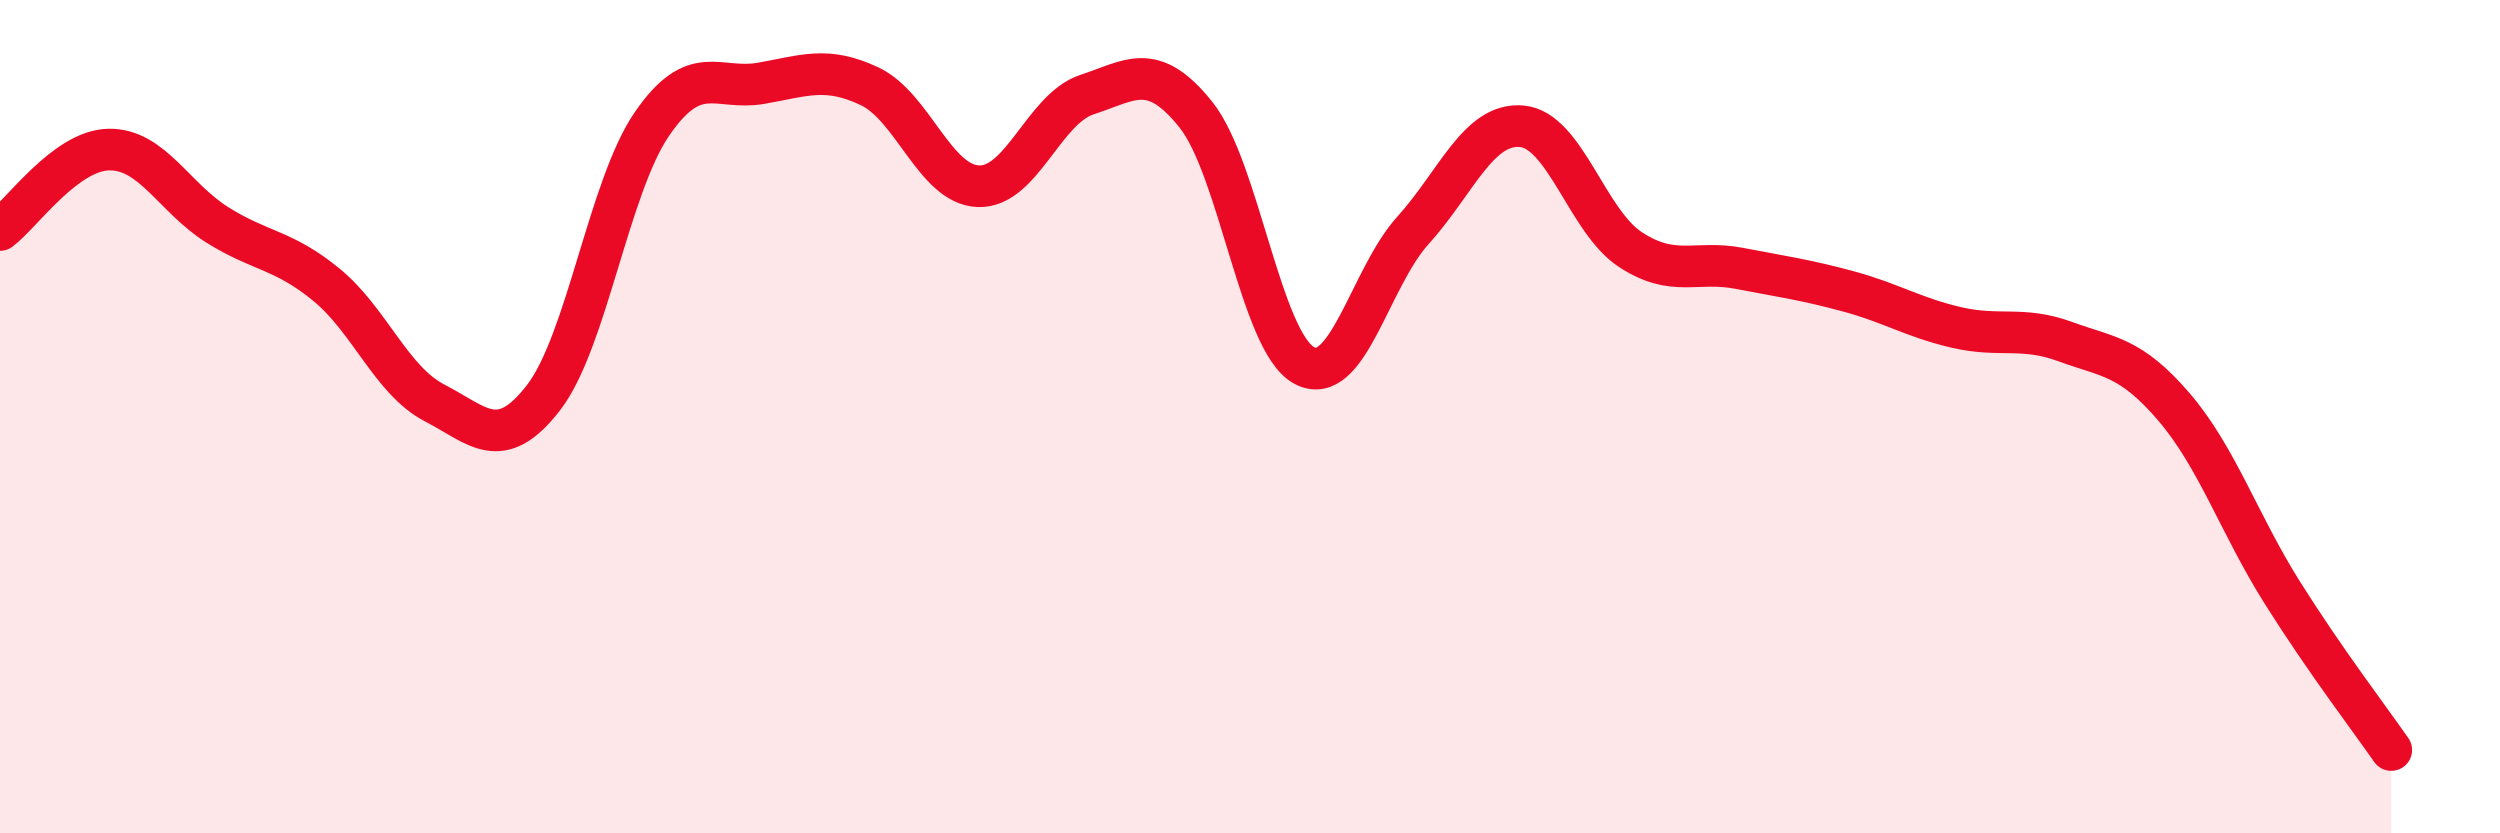 
    <svg width="60" height="20" viewBox="0 0 60 20" xmlns="http://www.w3.org/2000/svg">
      <path
        d="M 0,5.52 C 0.52,5.13 1.57,3.61 2.61,3.59 C 3.65,3.57 4.18,4.75 5.22,5.4 C 6.26,6.05 6.79,5.98 7.83,6.83 C 8.87,7.68 9.39,9.13 10.43,9.67 C 11.47,10.21 12,10.89 13.04,9.55 C 14.08,8.21 14.61,4.48 15.65,2.97 C 16.69,1.46 17.22,2.18 18.26,2 C 19.3,1.82 19.83,1.58 20.87,2.07 C 21.91,2.56 22.44,4.43 23.48,4.47 C 24.52,4.51 25.05,2.61 26.09,2.27 C 27.13,1.93 27.66,1.45 28.7,2.75 C 29.74,4.05 30.26,8.21 31.3,8.77 C 32.34,9.33 32.87,6.68 33.91,5.53 C 34.95,4.38 35.48,2.94 36.52,3.03 C 37.56,3.12 38.09,5.31 39.13,5.99 C 40.17,6.67 40.7,6.24 41.74,6.44 C 42.78,6.64 43.31,6.71 44.35,6.99 C 45.39,7.27 45.92,7.62 46.96,7.86 C 48,8.1 48.53,7.82 49.57,8.2 C 50.61,8.58 51.13,8.55 52.17,9.76 C 53.21,10.97 53.74,12.58 54.78,14.23 C 55.82,15.88 56.87,17.25 57.39,18L57.39 20L0 20Z"
        fill="#EB0A25"
        opacity="0.1"
        stroke-linecap="round"
        stroke-linejoin="round"
      />
      <path
        d="M 0,5.52 C 0.52,5.13 1.57,3.61 2.61,3.59 C 3.65,3.57 4.18,4.75 5.22,5.4 C 6.26,6.05 6.79,5.98 7.83,6.83 C 8.87,7.68 9.39,9.13 10.43,9.67 C 11.47,10.21 12,10.89 13.04,9.55 C 14.08,8.21 14.61,4.48 15.65,2.97 C 16.69,1.46 17.22,2.18 18.26,2 C 19.3,1.82 19.83,1.58 20.87,2.07 C 21.91,2.56 22.44,4.43 23.48,4.47 C 24.52,4.51 25.05,2.61 26.09,2.27 C 27.13,1.93 27.66,1.45 28.7,2.75 C 29.74,4.05 30.26,8.21 31.3,8.77 C 32.34,9.33 32.87,6.68 33.91,5.53 C 34.95,4.38 35.48,2.94 36.52,3.03 C 37.56,3.12 38.09,5.31 39.13,5.99 C 40.17,6.67 40.7,6.24 41.74,6.44 C 42.78,6.64 43.31,6.71 44.35,6.99 C 45.39,7.27 45.92,7.62 46.96,7.86 C 48,8.1 48.53,7.82 49.57,8.2 C 50.61,8.58 51.13,8.55 52.17,9.76 C 53.21,10.97 53.74,12.58 54.78,14.23 C 55.82,15.88 56.87,17.25 57.39,18"
        stroke="#EB0A25"
        stroke-width="1"
        fill="none"
        stroke-linecap="round"
        stroke-linejoin="round"
      />
    </svg>
  